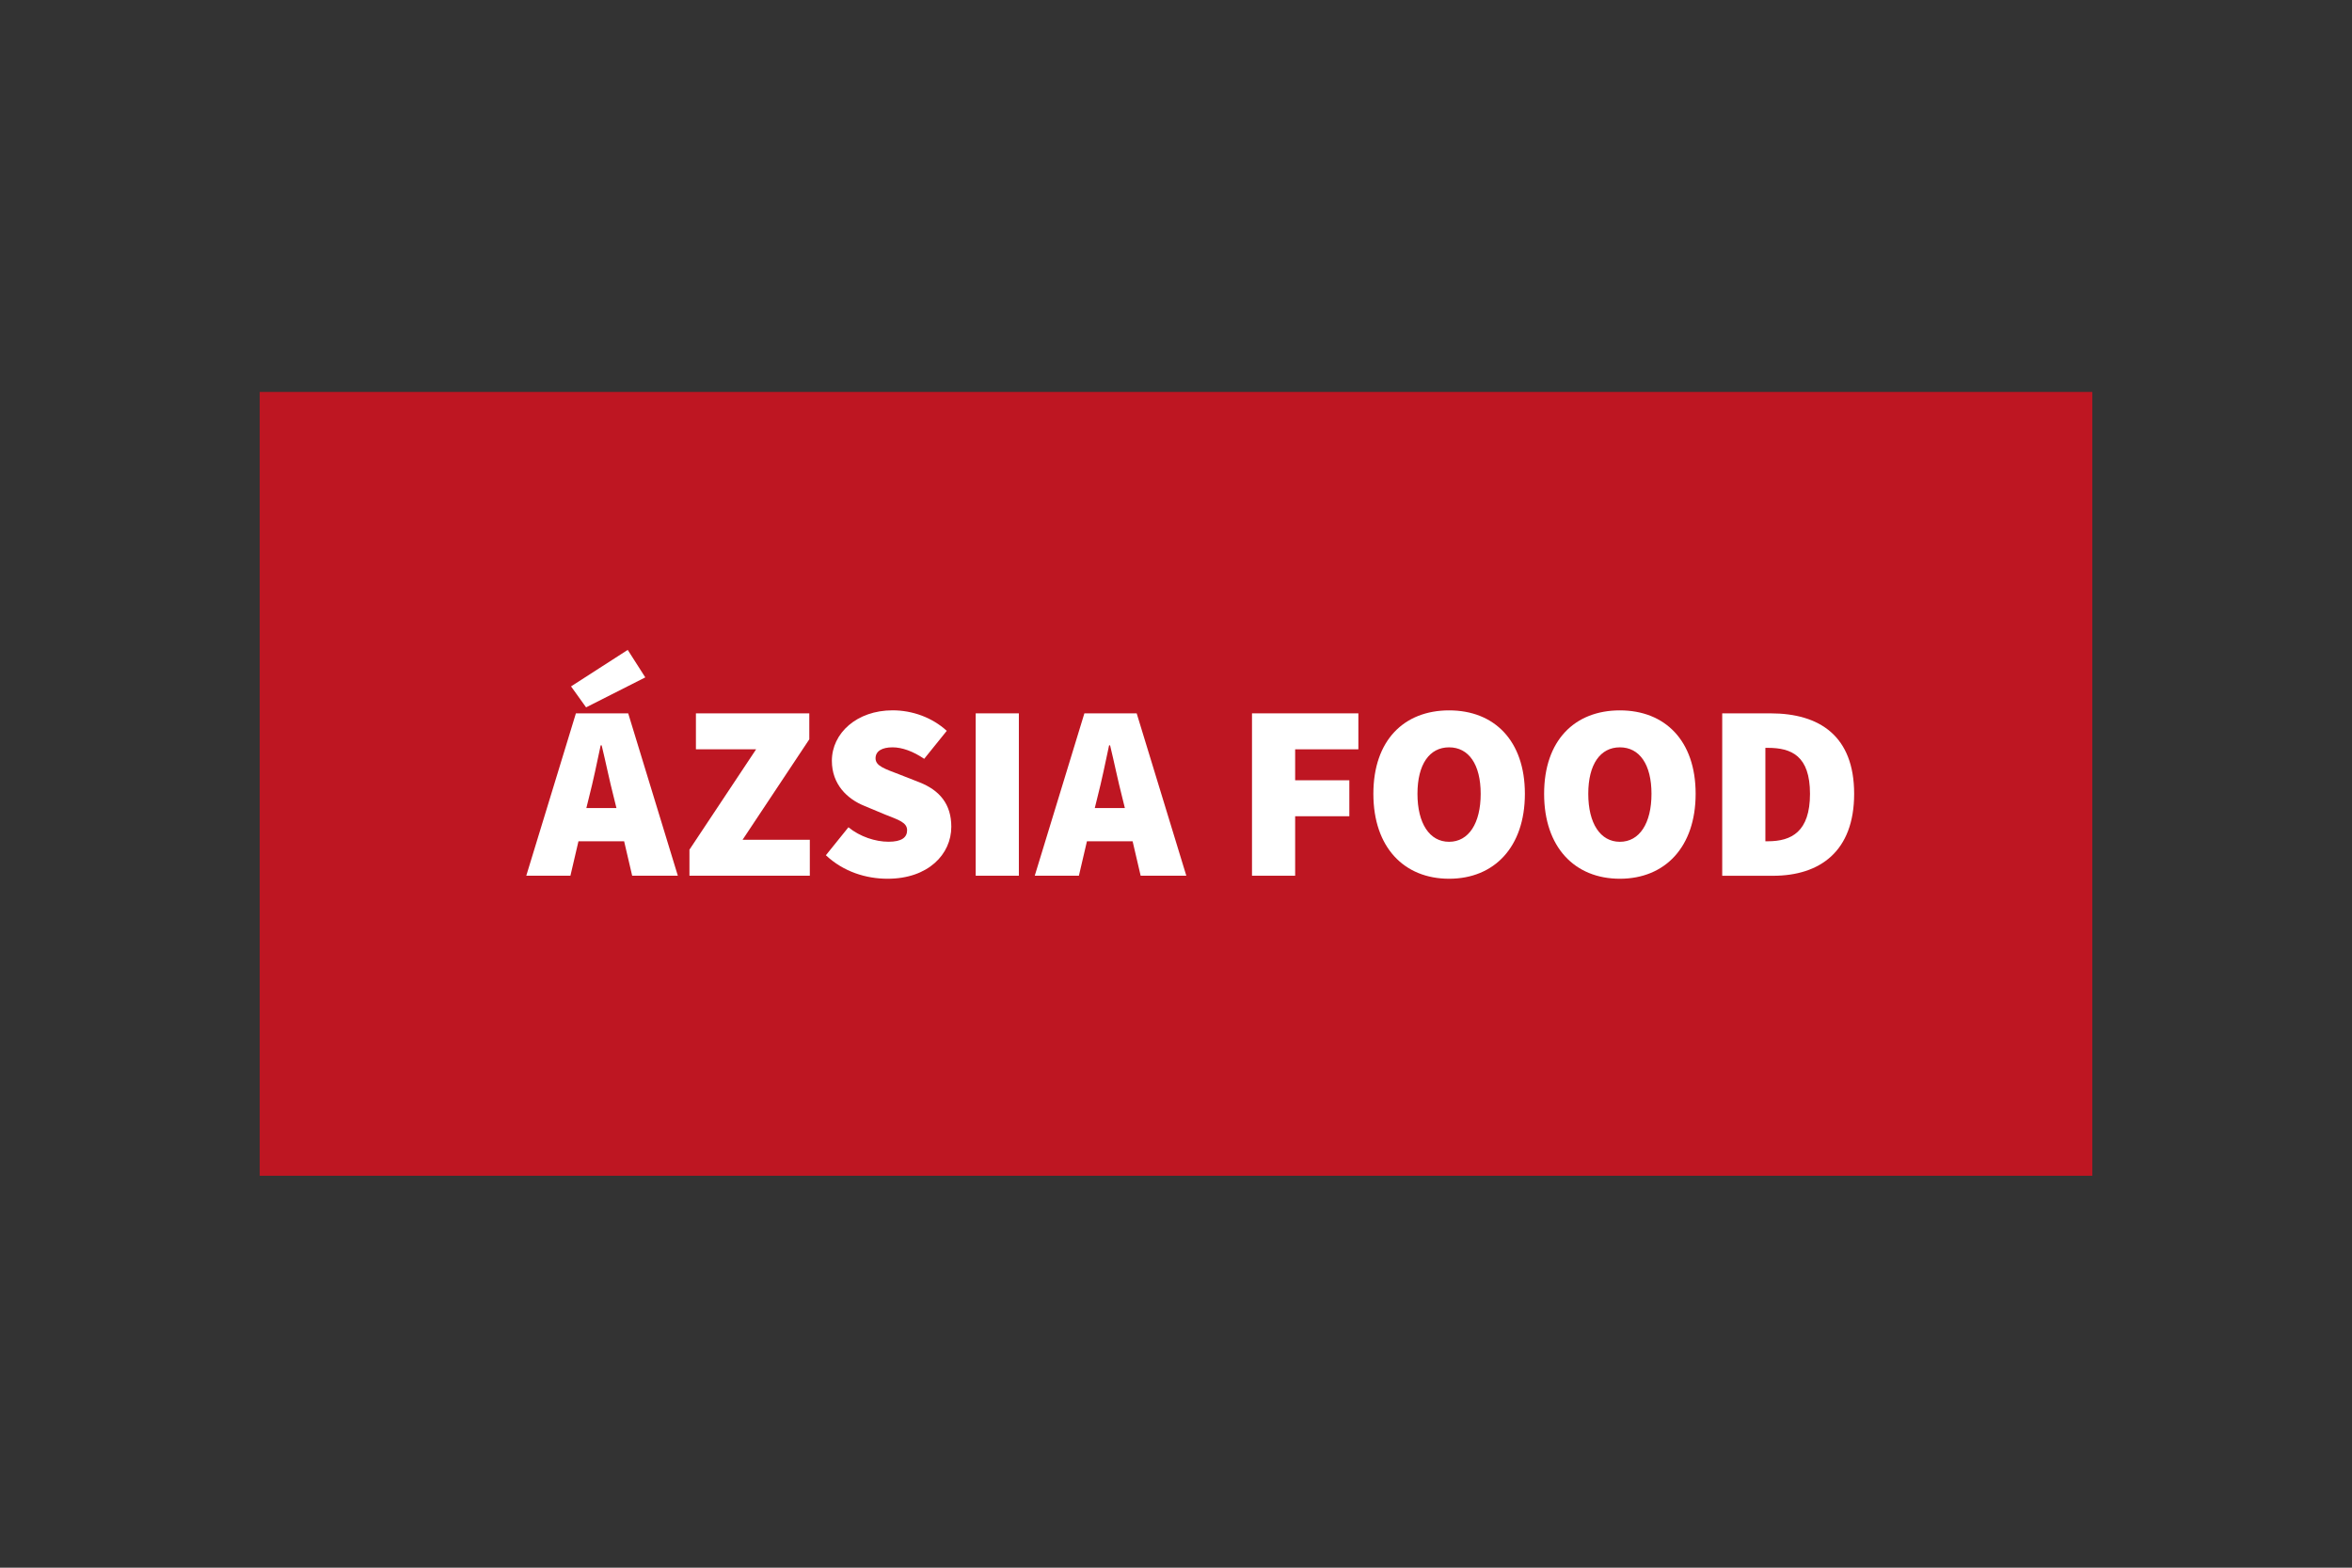 <svg width="960" height="640" viewBox="0 0 960 640" fill="none" xmlns="http://www.w3.org/2000/svg">
<rect x="0" y="0" width="960" height="640" fill="#333333" stroke="none"/>
<g clip-path="url(#clip0_90_57349)">
<path d="M854 160H106V480H854V160Z" fill="#BE1622"/>
<path d="M235.126 291.22H256.409L276.669 357.511H258.03L254.746 343.445H236.107L232.823 357.511H214.803L235.062 291.22H235.126ZM233.079 280.214L256.217 265.32L263.383 276.539L239.221 288.777L233.079 280.214ZM239.327 329.89H251.611L250.481 325.3C248.839 318.969 247.197 310.916 245.576 304.287H245.171C243.742 311.022 242.1 318.969 240.458 325.3L239.327 329.89Z" fill="white"/>
<path d="M281.383 346.908L308.616 305.902H284.049V291.22H330.325V301.822L303.092 342.829H330.539V357.511H281.404V346.908H281.383Z" fill="white"/>
<path d="M337.086 349.16L346.299 337.73C351.012 341.597 357.345 343.636 362.677 343.636C368.008 343.636 370.247 341.894 370.247 338.941C370.247 335.775 366.878 334.755 361.248 332.524L352.952 329.061C345.787 326.214 339.538 320.18 339.538 310.597C339.538 299.273 349.775 289.988 364.319 289.988C372.295 289.988 380.399 292.835 386.434 298.359L377.221 309.79C372.721 306.73 368.222 305.094 364.319 305.094C360.011 305.094 357.367 306.624 357.367 309.577C357.367 312.743 361.163 313.869 367.198 316.206L375.28 319.372C383.576 322.644 388.289 328.339 388.289 337.517C388.289 348.736 378.863 358.743 362.293 358.743C353.485 358.743 344.273 355.896 337.107 349.16H337.086Z" fill="white"/>
<path d="M398.246 291.22H415.861V357.51H398.246V291.22Z" fill="white"/>
<path d="M442.648 291.22H463.952L484.212 357.511H465.573L462.289 343.445H443.65L440.366 357.511H422.346L442.605 291.22H442.648ZM446.849 329.89H459.133L458.002 325.3C456.36 318.969 454.718 310.916 453.097 304.287H452.692C451.263 311.022 449.621 318.969 447.979 325.3L446.849 329.89Z" fill="white"/>
<path d="M511.039 291.22H554.437V305.902H528.633V318.544H550.747V333.225H528.633V357.511H511.018V291.22H511.039Z" fill="white"/>
<path d="M560.559 324.068C560.559 302.248 573.055 290.009 591.481 290.009C609.906 290.009 622.403 302.354 622.403 324.068C622.403 345.782 609.906 358.743 591.481 358.743C573.055 358.743 560.559 345.889 560.559 324.068ZM604.362 324.068C604.362 312.042 599.457 305.095 591.46 305.095C583.462 305.095 578.558 312.021 578.558 324.068C578.558 336.115 583.462 343.658 591.46 343.658C599.457 343.658 604.362 336.115 604.362 324.068Z" fill="white"/>
<path d="M630.252 324.068C630.252 302.248 642.749 290.009 661.174 290.009C679.6 290.009 692.097 302.354 692.097 324.068C692.097 345.782 679.6 358.743 661.174 358.743C642.749 358.743 630.252 345.889 630.252 324.068ZM674.076 324.068C674.076 312.042 669.171 305.095 661.174 305.095C653.177 305.095 648.272 312.021 648.272 324.068C648.272 336.115 653.177 343.658 661.174 343.658C669.171 343.658 674.076 336.115 674.076 324.068Z" fill="white"/>
<path d="M702.947 291.22H722.61C742.869 291.22 756.795 300.611 756.795 324.068C756.795 347.525 742.869 357.532 723.633 357.532H702.947V291.241V291.22ZM721.586 343.445C731.204 343.445 738.774 339.578 738.774 324.068C738.774 308.558 731.204 305.307 721.586 305.307H720.562V343.445H721.586Z" fill="white"/>
</g>
<defs>
<clipPath id="clip0_90_57349">
<rect width="748" height="320" fill="white" transform="translate(106 160)"/>
</clipPath>
</defs>
</svg>

